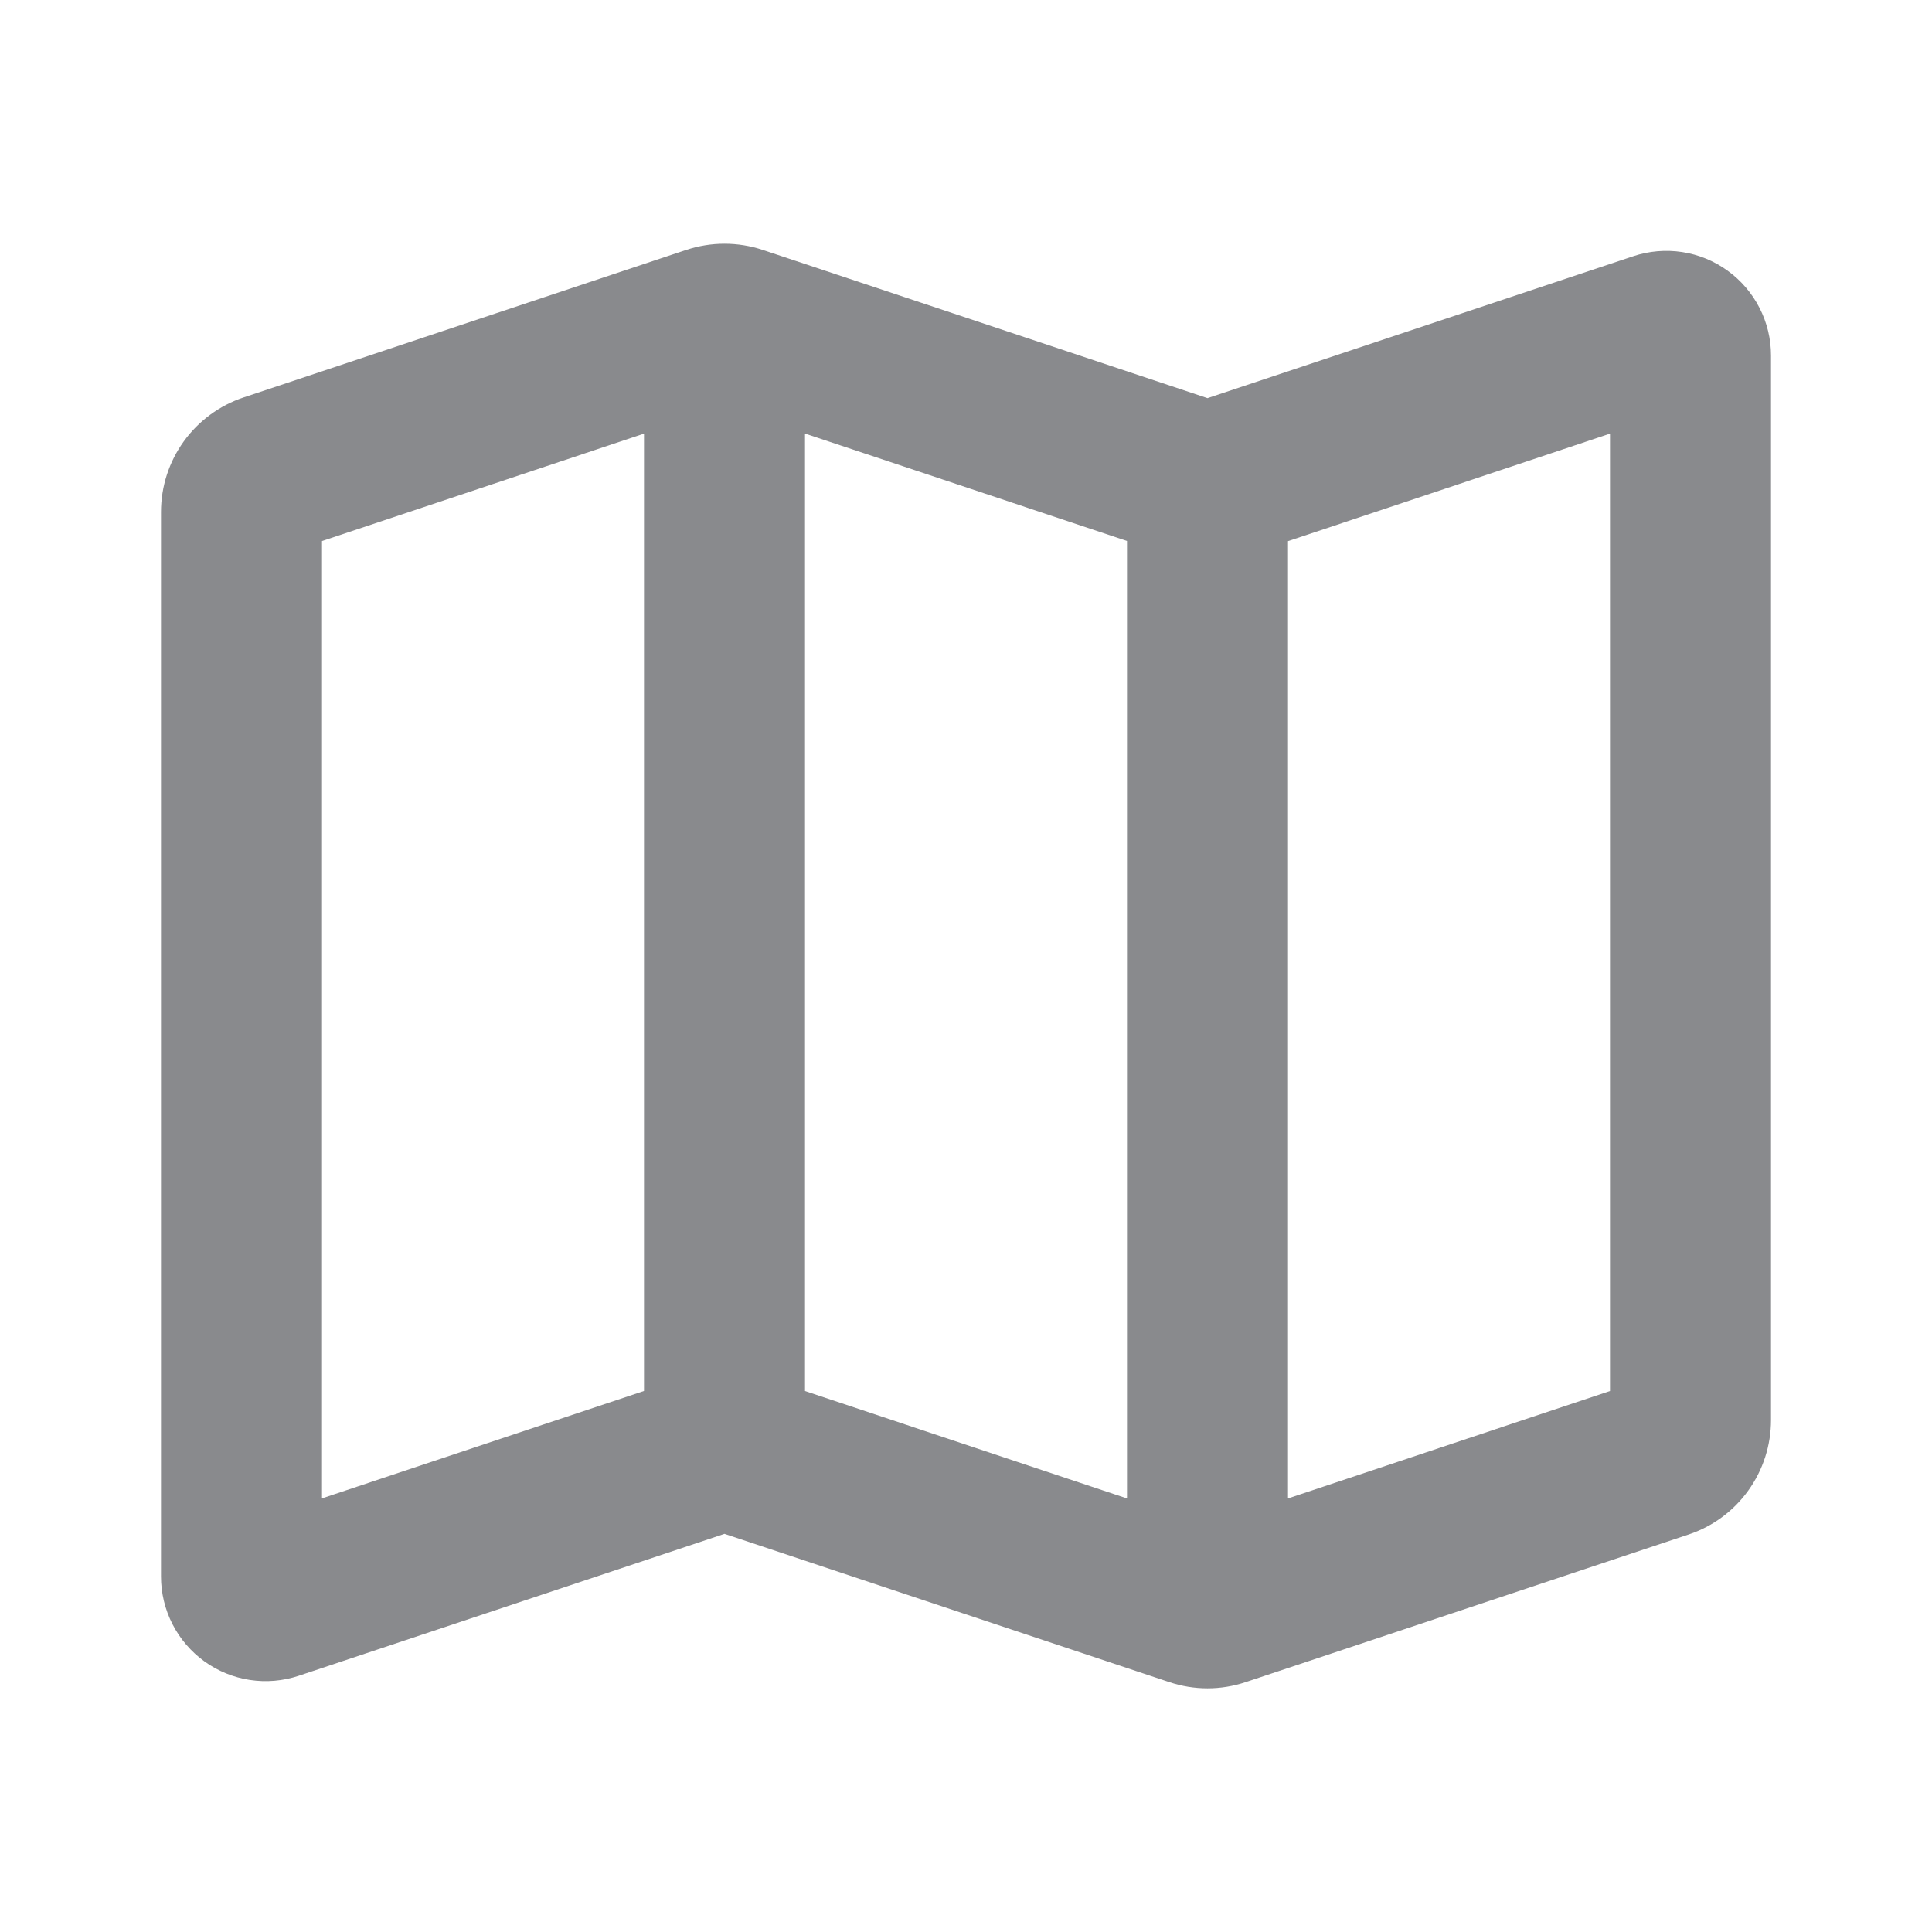 <svg width="24" height="24" viewBox="0 0 24 24" fill="none" xmlns="http://www.w3.org/2000/svg">
<path fill-rule="evenodd" clip-rule="evenodd" d="M8.526 3.104C8.834 3.002 9.166 3.002 9.474 3.104L15 4.946L20.289 3.183C20.484 3.118 20.692 3.1 20.896 3.131C21.1 3.162 21.293 3.241 21.46 3.362C21.627 3.482 21.763 3.641 21.857 3.824C21.951 4.007 22 4.21 22 4.416V17.64C22 17.955 21.901 18.262 21.717 18.517C21.533 18.773 21.273 18.964 20.974 19.063L15.474 20.896C15.166 20.999 14.834 20.999 14.526 20.896L9 19.054L3.711 20.817C3.516 20.882 3.308 20.9 3.104 20.869C2.9 20.838 2.707 20.759 2.54 20.639C2.373 20.518 2.237 20.36 2.143 20.177C2.049 19.993 2 19.79 2 19.584V6.36C2 6.045 2.099 5.738 2.283 5.483C2.467 5.228 2.727 5.037 3.026 4.937L8.526 3.104ZM8 17.28V5.387L4 6.721V18.613L8 17.279V17.28ZM10 5.388V17.28L14 18.614V6.72L10 5.386V5.388ZM16 6.722V18.614L20 17.28V5.387L16 6.722Z" fill="#898A8D"/>
</svg>
